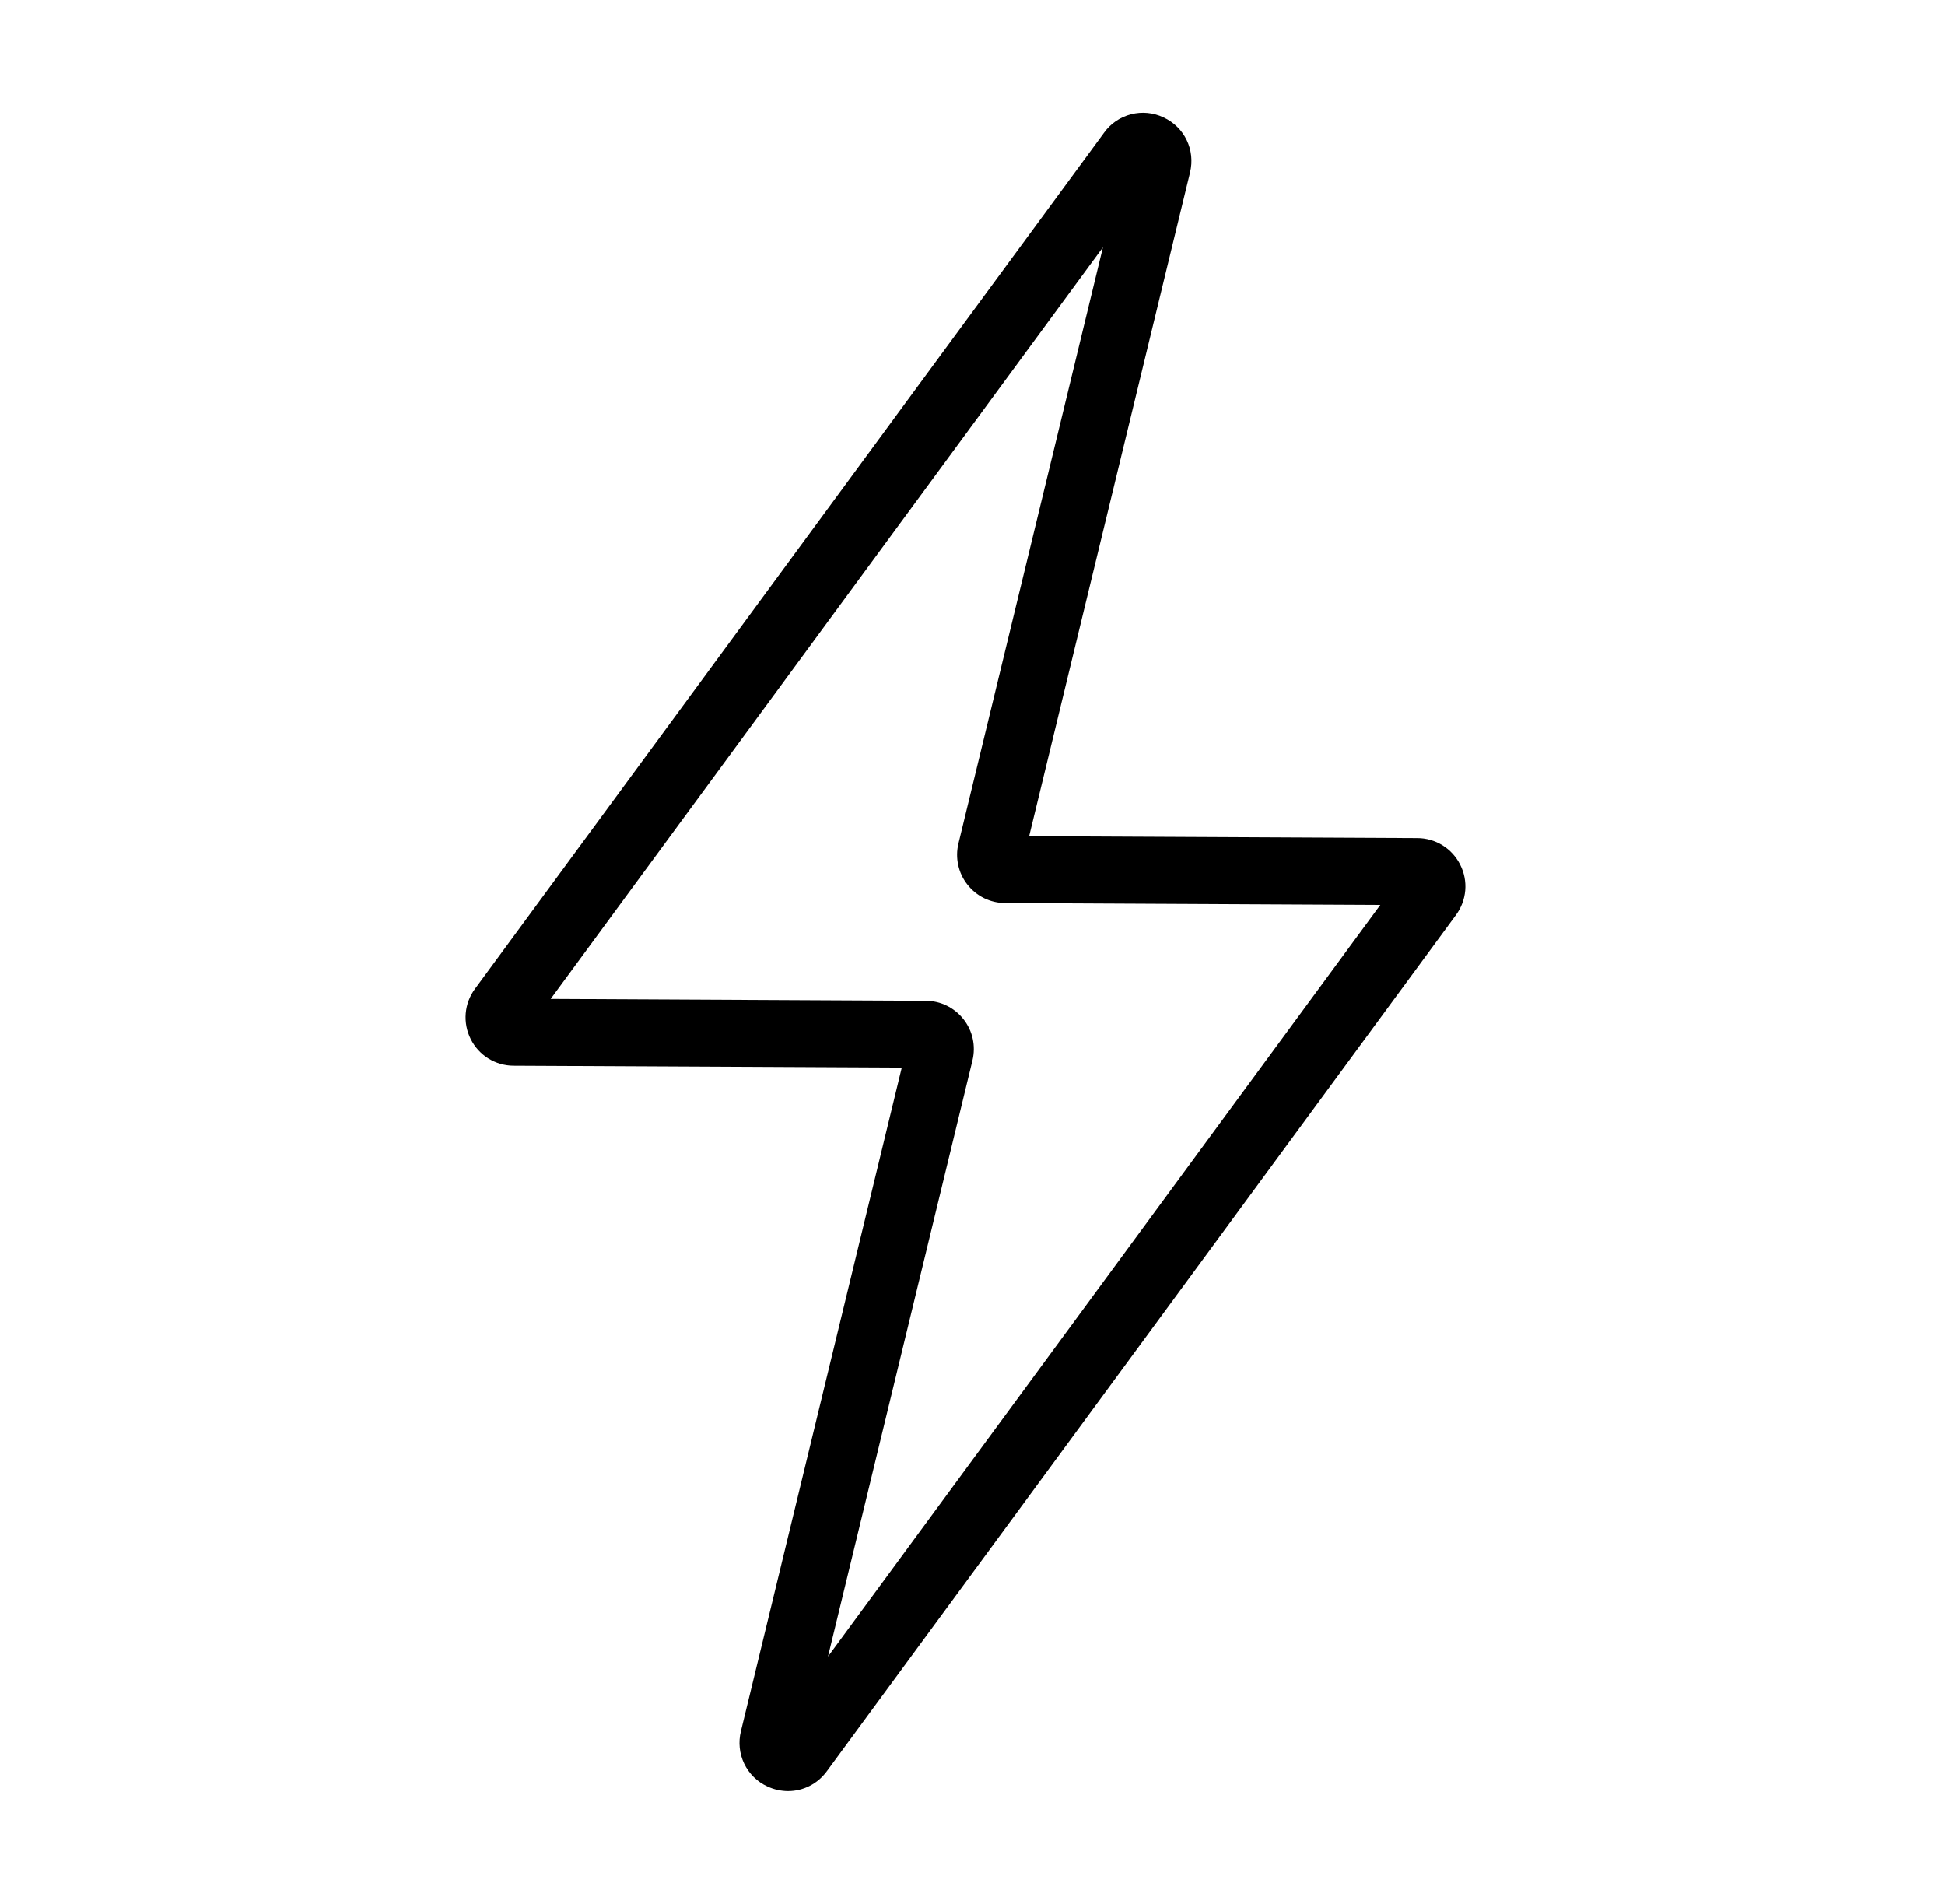 <svg width="47" height="46" viewBox="0 0 47 46" fill="none" xmlns="http://www.w3.org/2000/svg">
<path d="M19.044 43.275C18.878 43.275 18.707 43.239 18.546 43.164C18.3 43.052 18.102 42.857 17.984 42.614C17.867 42.37 17.839 42.093 17.904 41.831L21.791 25.795L12.412 25.749C12.196 25.749 11.985 25.688 11.802 25.575C11.619 25.461 11.471 25.299 11.375 25.106C11.278 24.914 11.236 24.698 11.254 24.484C11.272 24.269 11.35 24.064 11.478 23.891L26.682 3.203C26.84 2.984 27.07 2.828 27.332 2.761C27.593 2.694 27.87 2.72 28.114 2.836C28.625 3.073 28.888 3.622 28.756 4.169L24.869 20.204L34.249 20.25C34.464 20.25 34.675 20.311 34.858 20.424C35.041 20.538 35.189 20.7 35.285 20.893C35.383 21.085 35.425 21.301 35.407 21.515C35.388 21.73 35.311 21.935 35.183 22.108L19.979 42.797C19.751 43.107 19.404 43.275 19.044 43.275ZM13.307 24.135L22.371 24.18C22.728 24.181 23.061 24.344 23.283 24.626C23.505 24.909 23.583 25.27 23.5 25.62L20.008 40.025L33.354 21.865L24.29 21.82C24.114 21.819 23.941 21.779 23.782 21.702C23.625 21.625 23.486 21.512 23.378 21.374C23.268 21.236 23.192 21.074 23.155 20.902C23.117 20.729 23.119 20.551 23.161 20.379L26.652 5.975L13.307 24.135Z" fill="black"/>
</svg>
